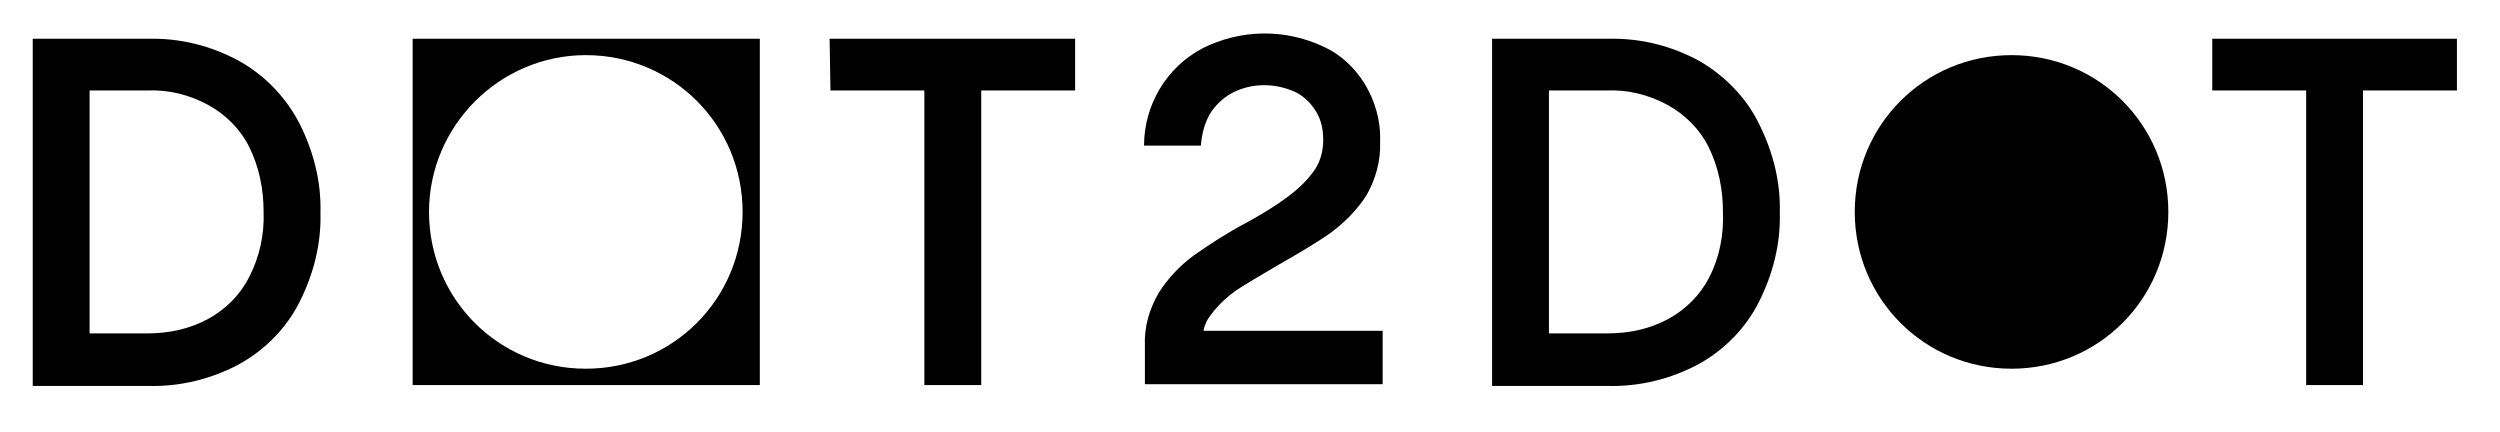 <?xml version="1.0" encoding="UTF-8"?>
<!-- Generator: Adobe Illustrator 26.3.1, SVG Export Plug-In . SVG Version: 6.00 Build 0)  -->
<svg xmlns="http://www.w3.org/2000/svg" xmlns:xlink="http://www.w3.org/1999/xlink" version="1.1" id="Warstwa_1" x="0px" y="0px" viewBox="0 0 290.2 50.1" style="enable-background:new 0 0 290.2 50.1;" xml:space="preserve">
<g id="Group_2" transform="translate(0 0)">
	<g id="Group_1" transform="translate(0 0)">
		<path id="Path_1" d="M28.9,32.2c-1,2-2.7,3.7-4.7,4.8c-2.2,1.2-4.6,1.7-7.1,1.7h-6.7V10.5h6.7c2.5-0.1,4.9,0.5,7.1,1.7    c2,1.1,3.7,2.8,4.7,4.8c1.2,2.4,1.7,5,1.7,7.6C30.7,27.3,30.1,29.9,28.9,32.2 M27.8,7.1c-3.3-1.8-6.9-2.7-10.7-2.6H3.8v40.3h13.4    c3.7,0.1,7.4-0.8,10.7-2.6c3-1.7,5.4-4.2,6.9-7.2c1.6-3.2,2.5-6.7,2.4-10.3c0.1-3.6-0.8-7.1-2.4-10.3C33.2,11.3,30.8,8.8,27.8,7.1    "></path>
		<path id="Path_2" d="M96.4,10.5h10.9v34.2h6.6V10.5h10.9v-6H96.3L96.4,10.5z"></path>
		<path id="Path_3" d="M140.6,36.5c0.8-1.1,1.8-2,2.9-2.8c1.2-0.8,2.8-1.7,4.8-2.9c2.1-1.2,4.2-2.4,6.2-3.8c1.6-1.2,3-2.6,4.1-4.3    c1.1-1.9,1.7-4.1,1.6-6.3c0.1-2.4-0.6-4.7-1.8-6.7c-1.2-1.9-2.8-3.4-4.8-4.3c-4.5-2.1-9.6-2-14,0.2c-4.2,2.2-6.8,6.6-6.8,11.3h6.6    c0.1-1.3,0.4-2.5,1-3.6c0.6-1,1.5-1.9,2.6-2.5c2.3-1.2,5-1.2,7.4-0.1c1,0.5,1.8,1.3,2.4,2.3c0.6,1,0.8,2.1,0.8,3.3    c0,1.3-0.4,2.7-1.2,3.7c-0.8,1.1-1.9,2.1-3,2.9c-1.2,0.9-2.8,1.9-4.8,3c-2.1,1.1-4.1,2.4-6.1,3.8c-1.6,1.2-3,2.7-4,4.3    c-1.1,1.9-1.7,4-1.6,6.2v4.4h27.6v-6.2h-20.8C139.8,37.8,140.1,37.1,140.6,36.5"></path>
		<path id="Path_4" d="M198.4,32.2c-1,2-2.7,3.7-4.7,4.8c-2.2,1.2-4.6,1.7-7.1,1.7h-6.8V10.5h6.7c2.5-0.1,4.9,0.5,7.1,1.7    c2,1.1,3.7,2.8,4.7,4.8c1.2,2.4,1.7,5,1.7,7.6C200.1,27.3,199.6,29.9,198.4,32.2 M197.3,7.1c-3.3-1.8-6.9-2.7-10.7-2.6h-13.4v40.3    h13.4c3.7,0.1,7.4-0.8,10.7-2.6c3-1.7,5.4-4.2,6.9-7.2c1.6-3.2,2.5-6.7,2.4-10.3c0.1-3.6-0.8-7.1-2.4-10.3    C202.7,11.3,200.2,8.8,197.3,7.1"></path>
		<path id="Path_5" d="M256.8,4.5v6h10.9v34.2h6.6V10.5h10.9v-6H256.8z"></path>
		<path id="Path_6" d="M233.5,6.4c-10.1,0-18.2,8.1-18.2,18.2s8.1,18.2,18.2,18.2c10.1,0,18.2-8.1,18.2-18.2S243.6,6.4,233.5,6.4    L233.5,6.4"></path>
		<path id="Path_7" d="M68,42.8c-10.1,0-18.2-8.1-18.2-18.2C49.8,14.6,58,6.4,68,6.4c10.1,0,18.2,8.1,18.2,18.2c0,0,0,0,0,0    C86.2,34.7,78.1,42.8,68,42.8 M47.9,44.7h40.3V4.5H47.9L47.9,44.7z"></path>
	</g>
</g>
</svg>
